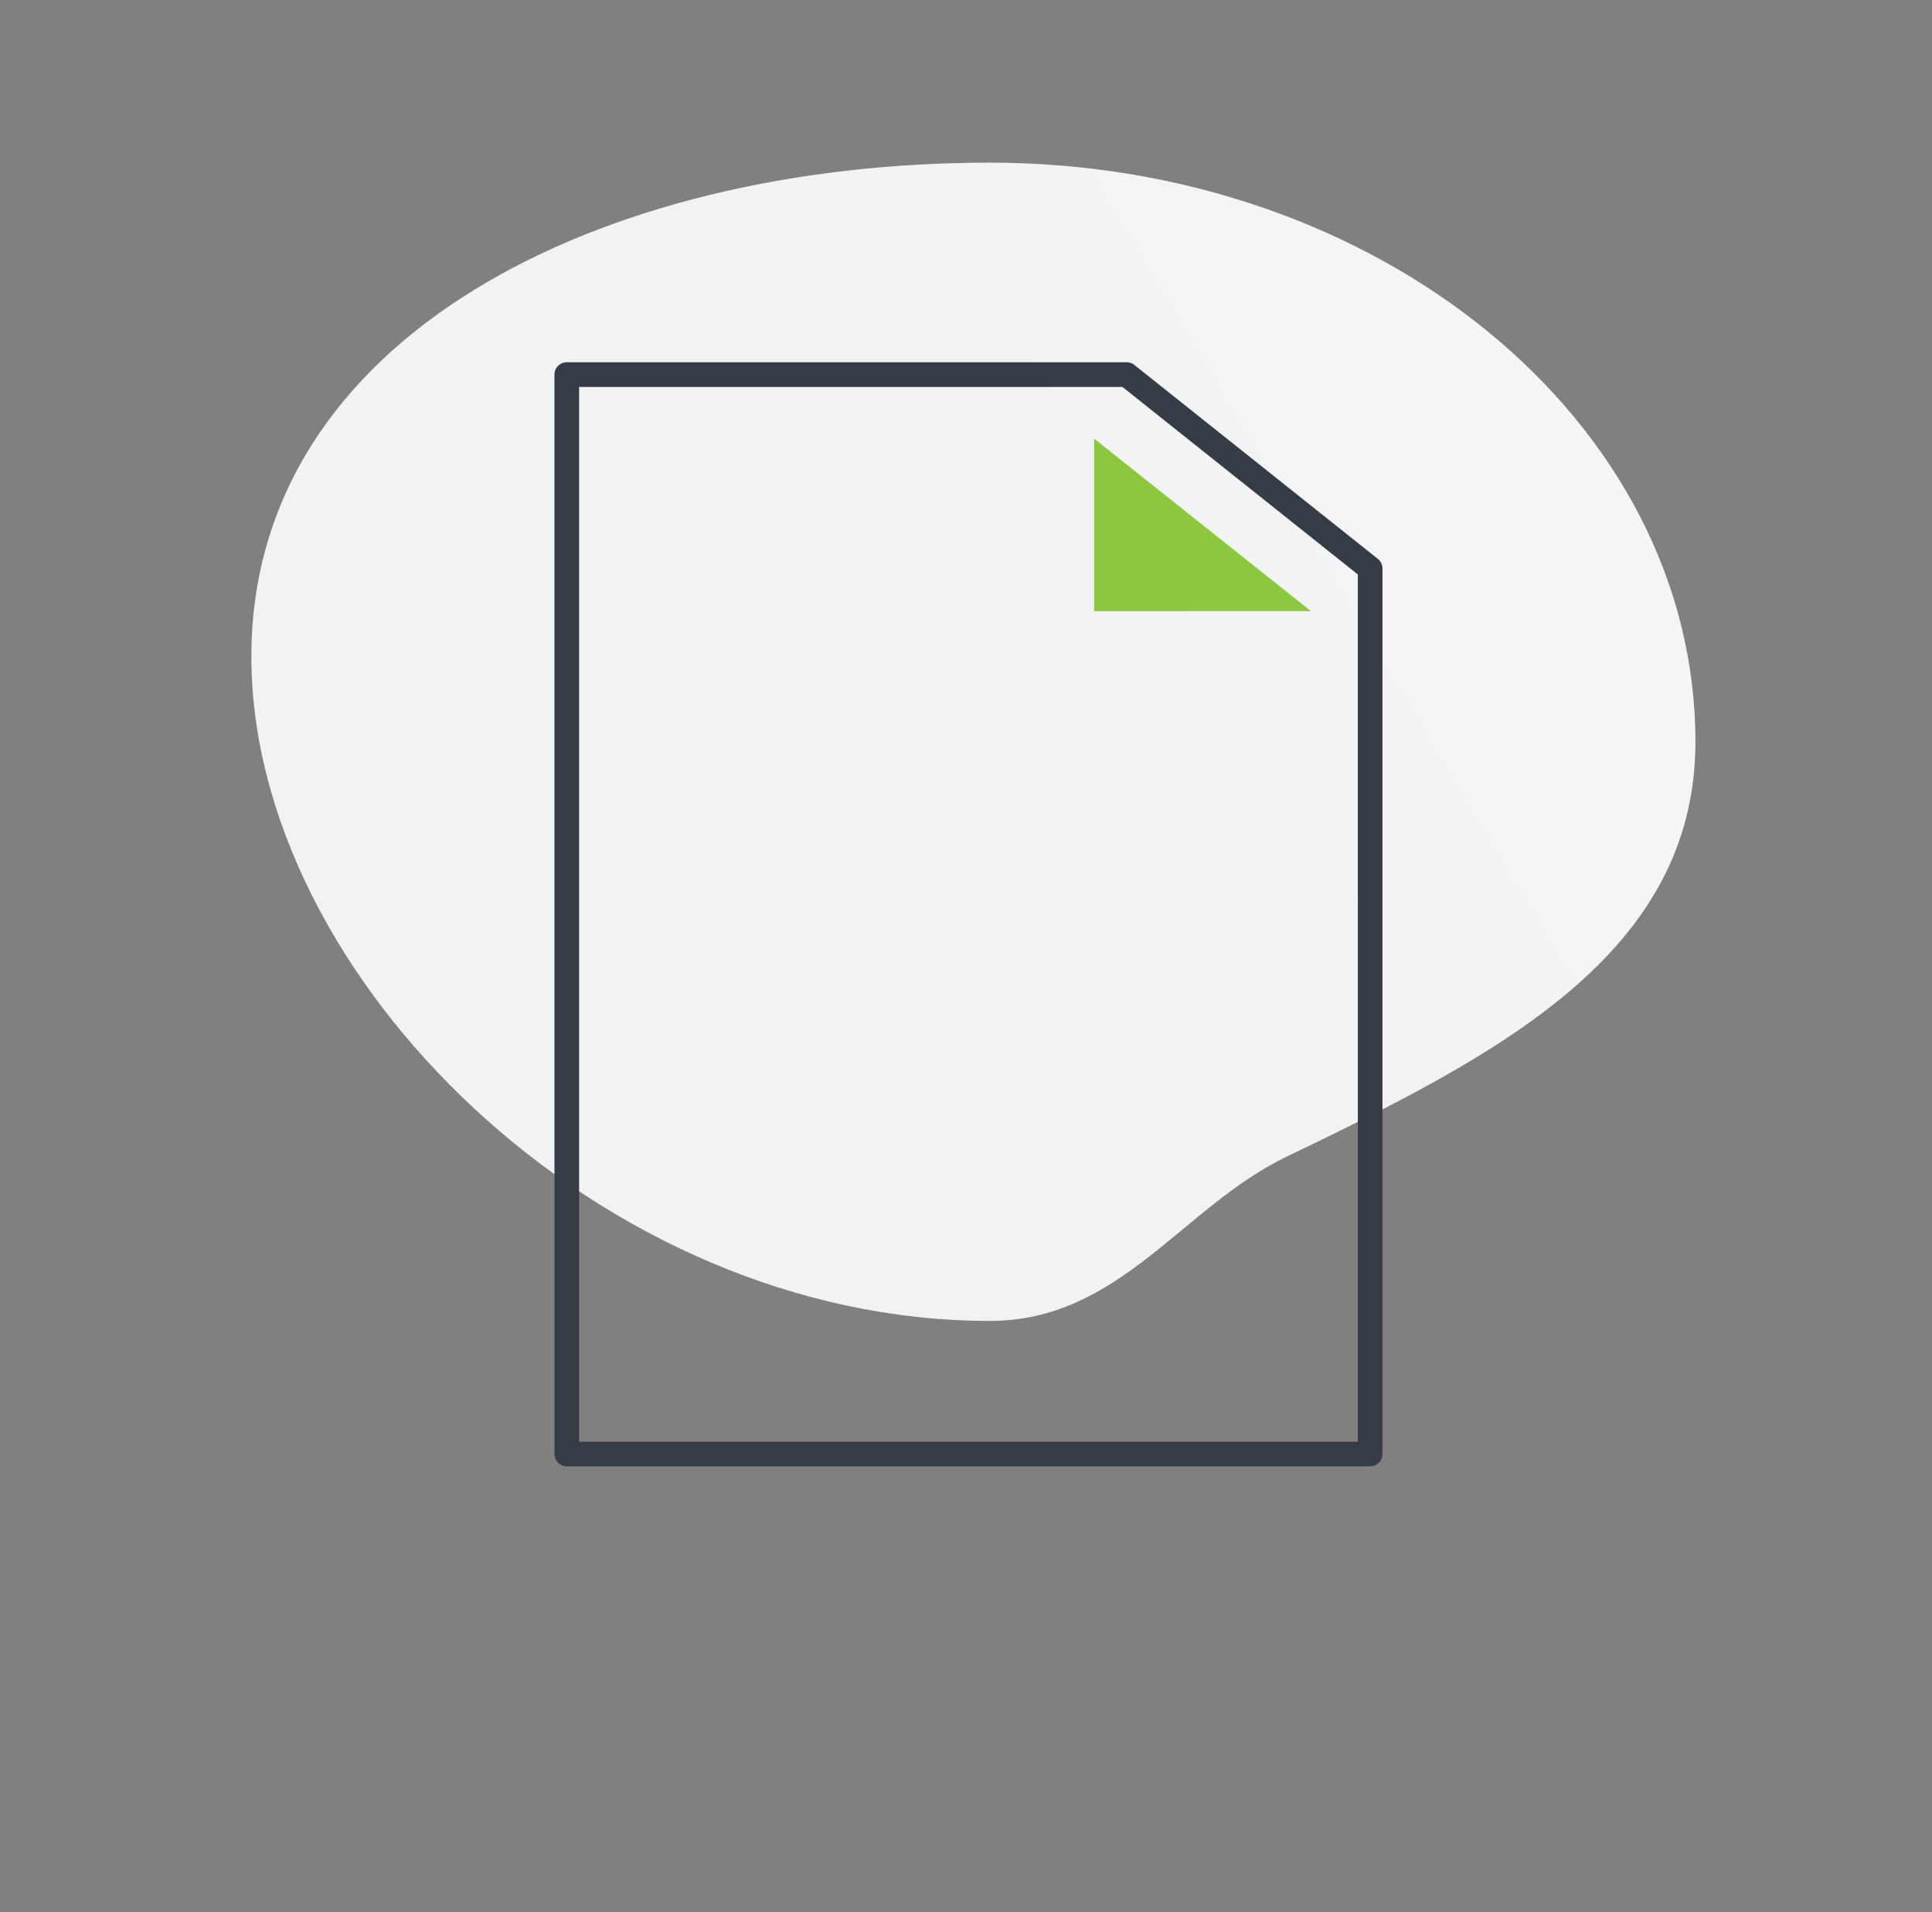 <svg width="392" height="388" xmlns="http://www.w3.org/2000/svg"><rect width="100%" height="100%" fill="#808080" stroke="none"/><defs><linearGradient x1="67.891%" y1="41.642%" x2="96.87%" y2="55.396%" id="a"><stop stop-color="#F0F2F4" offset="0%"/><stop stop-color="#F5F5F5" offset="100%"/></linearGradient></defs><g fill="none" fill-rule="evenodd"><path d="M200.823 268C279.897 268 344 215.393 344 150.5c0-43.24-40.57-63.778-82.957-84.18C239.817 56.104 227.208 33 200.823 33 121.748 33 51 102.878 51 167.771 51 232.665 121.748 268 200.823 268z" fill="url(#a)" transform="matrix(1 0 0 -1 0 301)"/><path d="M228.606 73.5H115a2.5 2.5 0 00-2.5 2.5v219a2.5 2.5 0 002.5 2.5h163a2.5 2.5 0 002.5-2.5V115.343a2.5 2.5 0 00-.942-1.955l-49.394-39.343a2.5 2.5 0 00-1.558-.545zm-.874 5l47.768 38.048V292.5h-158v-214h110.232z" fill="#363C45" fill-rule="nonzero"/><path fill="#8DC63F" d="M222 89v35h44"/></g></svg>